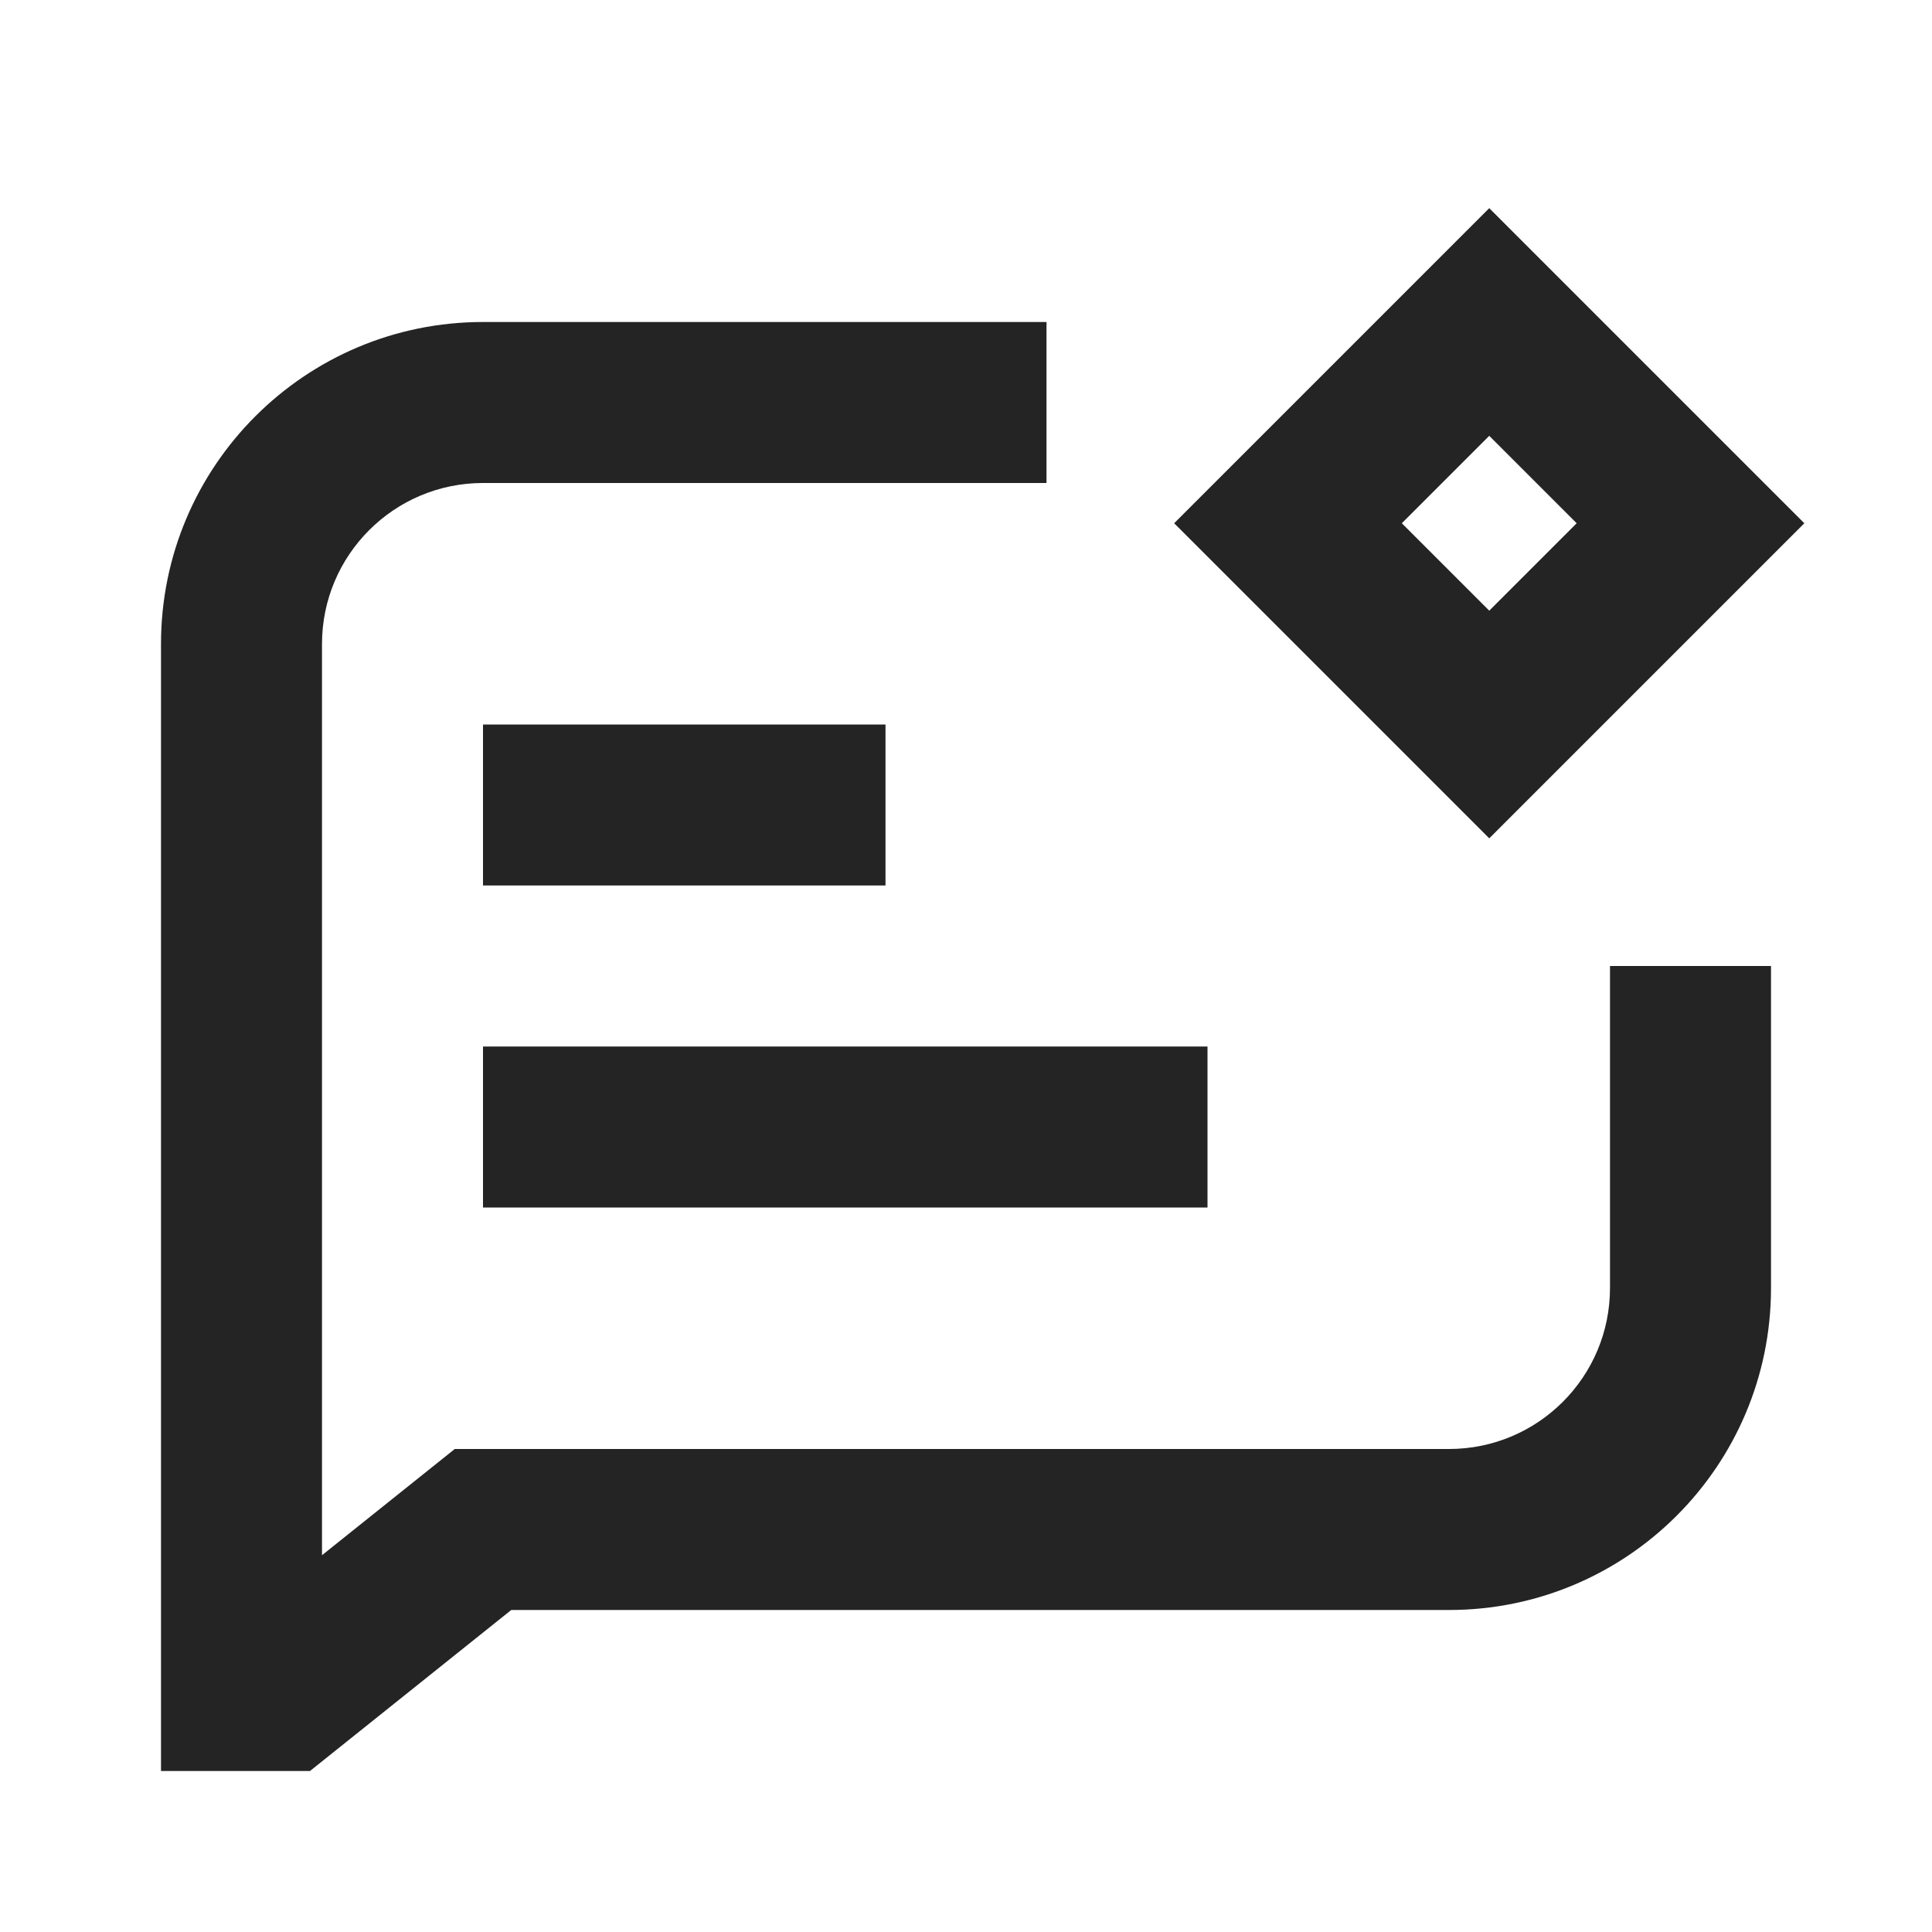 <svg width="120" height="120" viewBox="0 0 120 120" fill="none" xmlns="http://www.w3.org/2000/svg">
<path d="M65 30H30C24.477 30 20 34.477 20 40V96.597L26.877 91.096L28.246 90H90C95.523 90 100 85.523 100 80V60H110V80C110 91.046 101.046 100 90 100H31.754L20.623 108.904L19.254 110H10V40C10 28.954 18.954 20 30 20H65V30ZM75 75H30V65H75V75ZM55 55H30V45H55V55ZM96.035 16.465L108.535 28.965L112.071 32.5L108.535 36.035L96.035 48.535L92.5 52.071L88.965 48.535L76.465 36.035L72.929 32.5L76.465 28.965L88.965 16.465L92.5 12.929L96.035 16.465ZM87.07 32.5L92.5 37.93L97.93 32.5L92.5 27.07L87.07 32.5Z" fill="#242424"/>
</svg>
